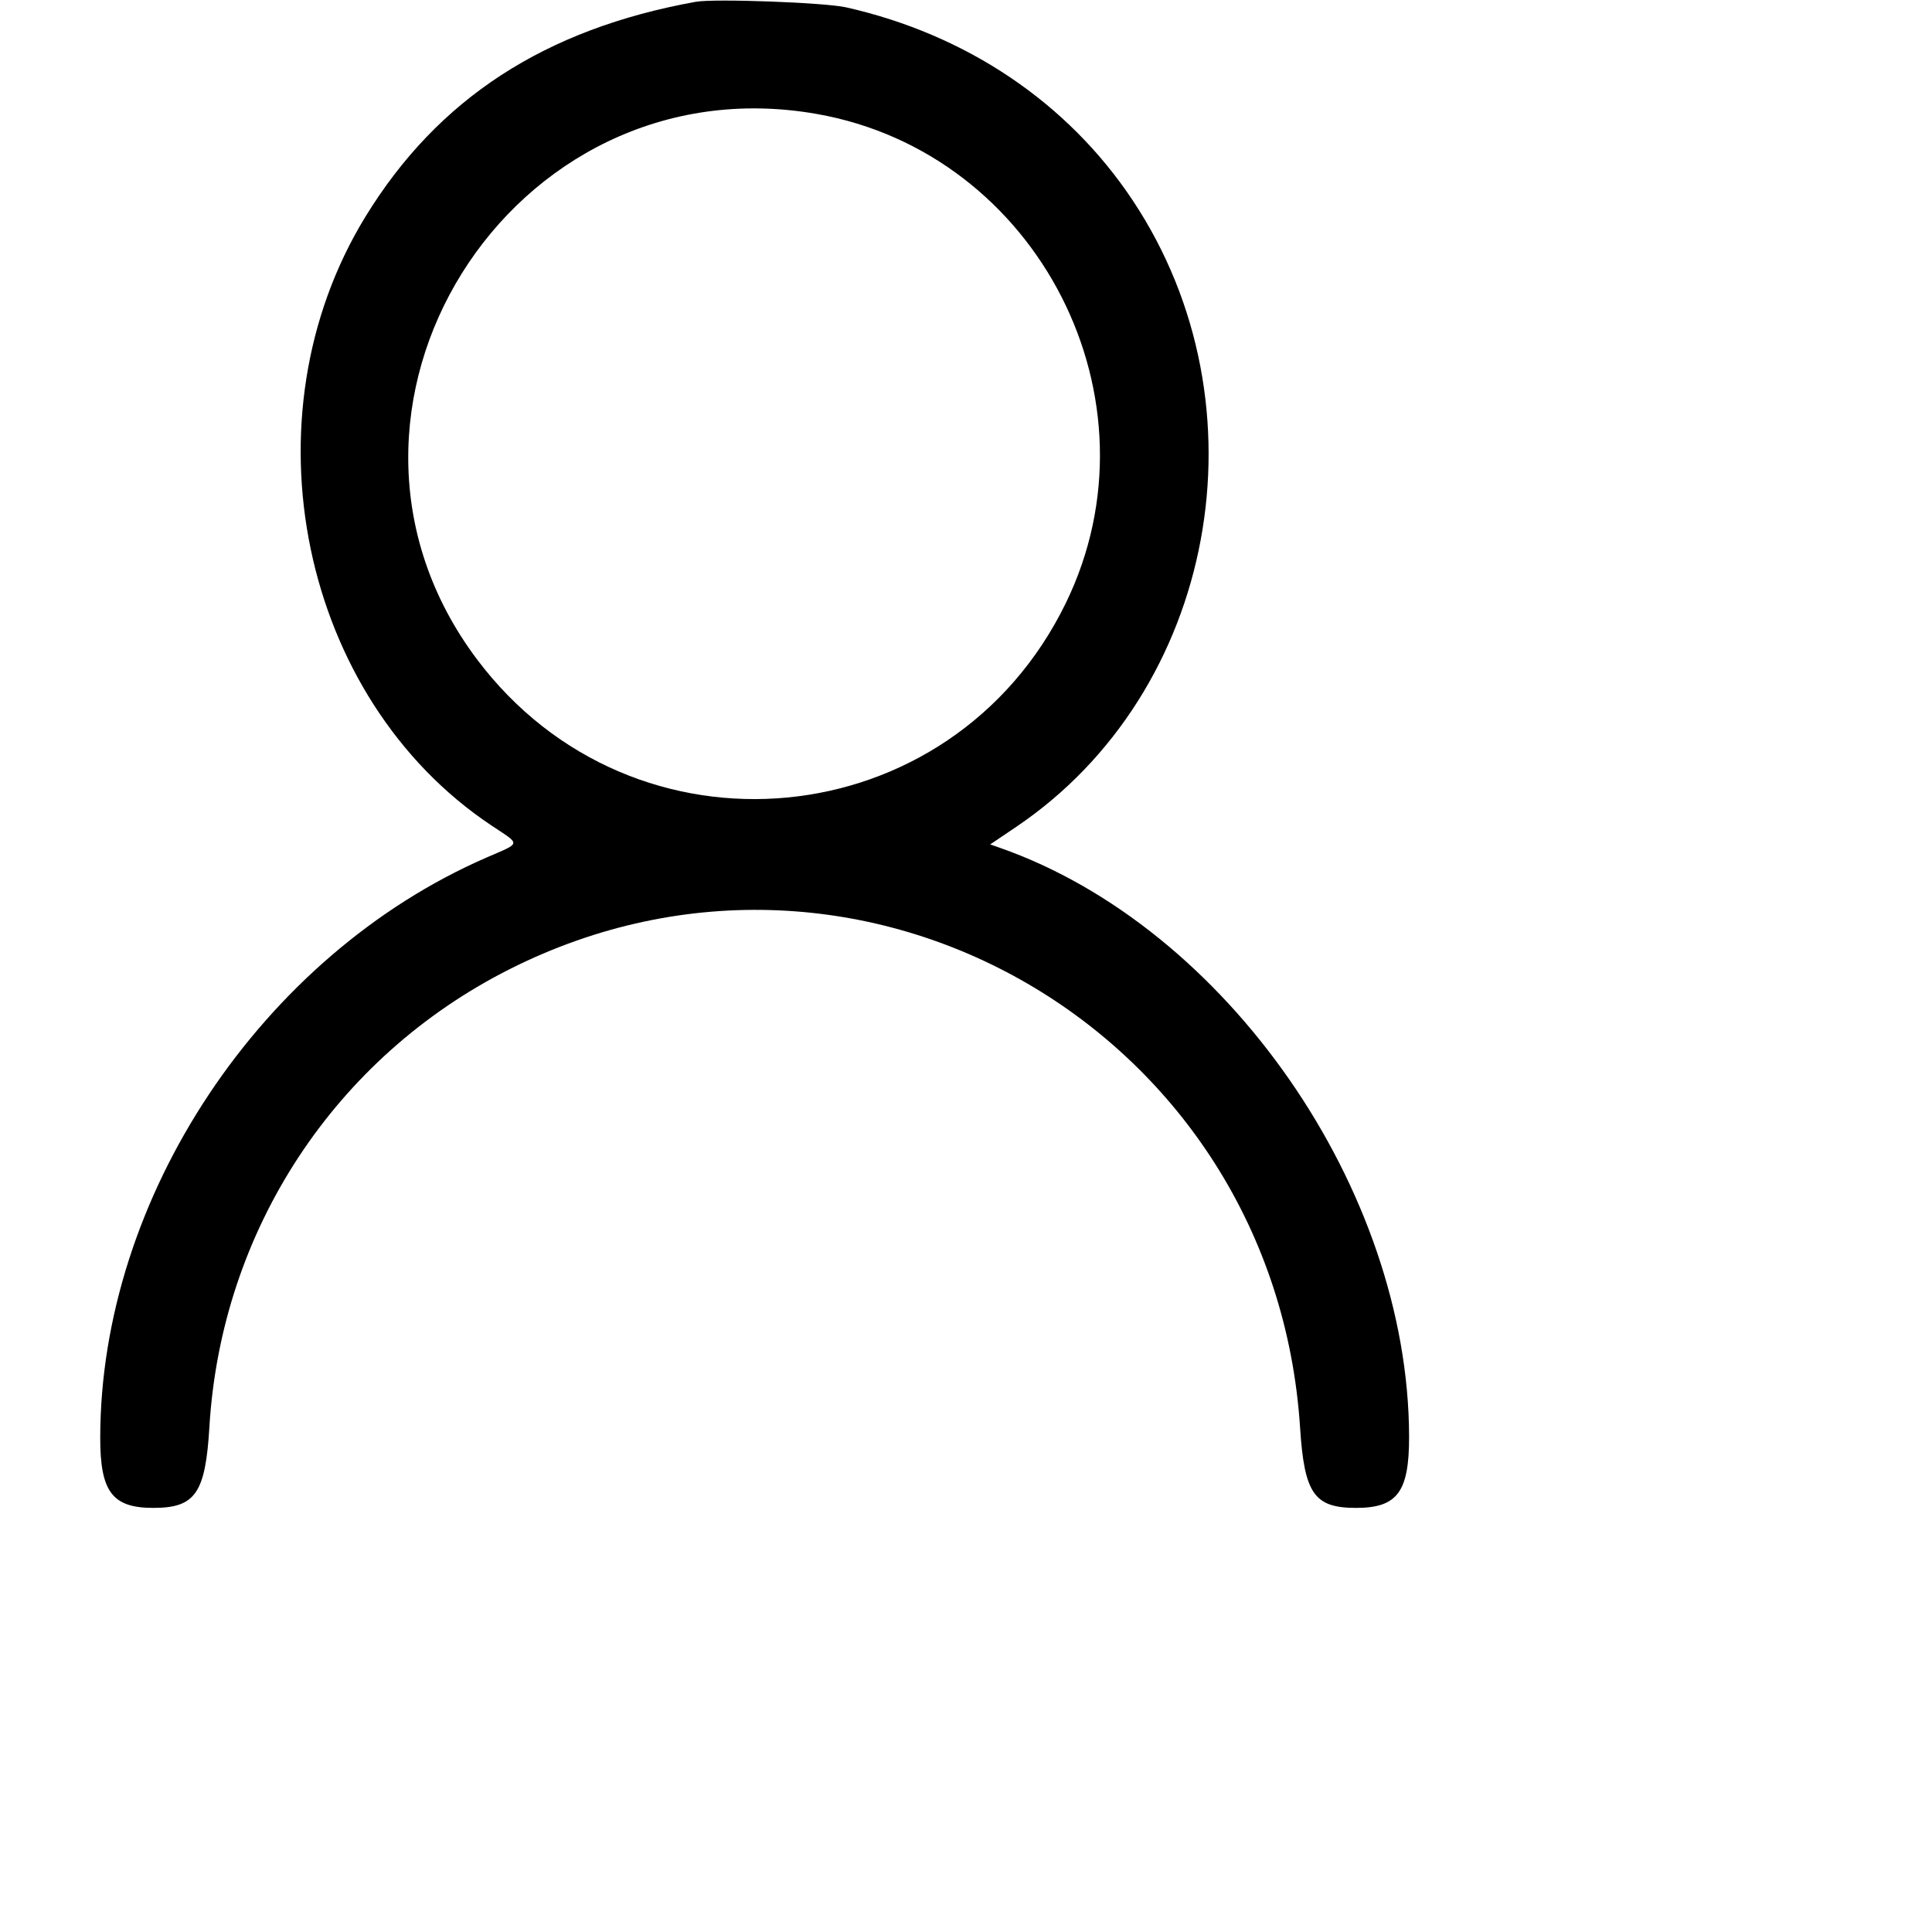 <svg xmlns="http://www.w3.org/2000/svg" xmlns:xlink="http://www.w3.org/1999/xlink" id="svg" version="1.1" width="512" height="512"><g id="svgg"><path id="path0" d="M184.375 0.479 C 144.375 7.690,116.030 26.131,96.848 57.422 C 64.216 110.655,79.611 185.025,130.247 218.769 C 138.109 224.009,138.233 223.209,128.932 227.255 C 69.249 253.220,26.562 317.375,26.562 381.111 C 26.562 395.360,29.793 399.609,40.625 399.609 C 51.759 399.609,54.439 395.745,55.491 378.175 C 58.610 326.059,88.746 280.142,135.156 256.793 C 228.350 209.906,337.765 273.436,344.537 378.367 C 345.665 395.853,348.289 399.609,359.375 399.609 C 370.305 399.609,373.446 395.390,373.422 380.741 C 373.314 315.277,324.996 245.732,264.997 224.682 L 262.415 223.777 269.294 219.136 C 322.273 183.390,336.386 107.604,300.206 53.142 C 282.987 27.221,256.152 9.140,224.219 1.943 C 218.540 0.663,189.311 -0.411,184.375 0.479 M216.406 30.193 C 275.274 40.527,308.655 106.028,282.460 159.806 C 252.128 222.077,167.857 230.066,126.317 174.609 C 77.097 108.901,135.100 15.920,216.406 30.193 " stroke-width="10" stroke="none" fill="#000000" fill-rule="evenodd"/></g></svg>